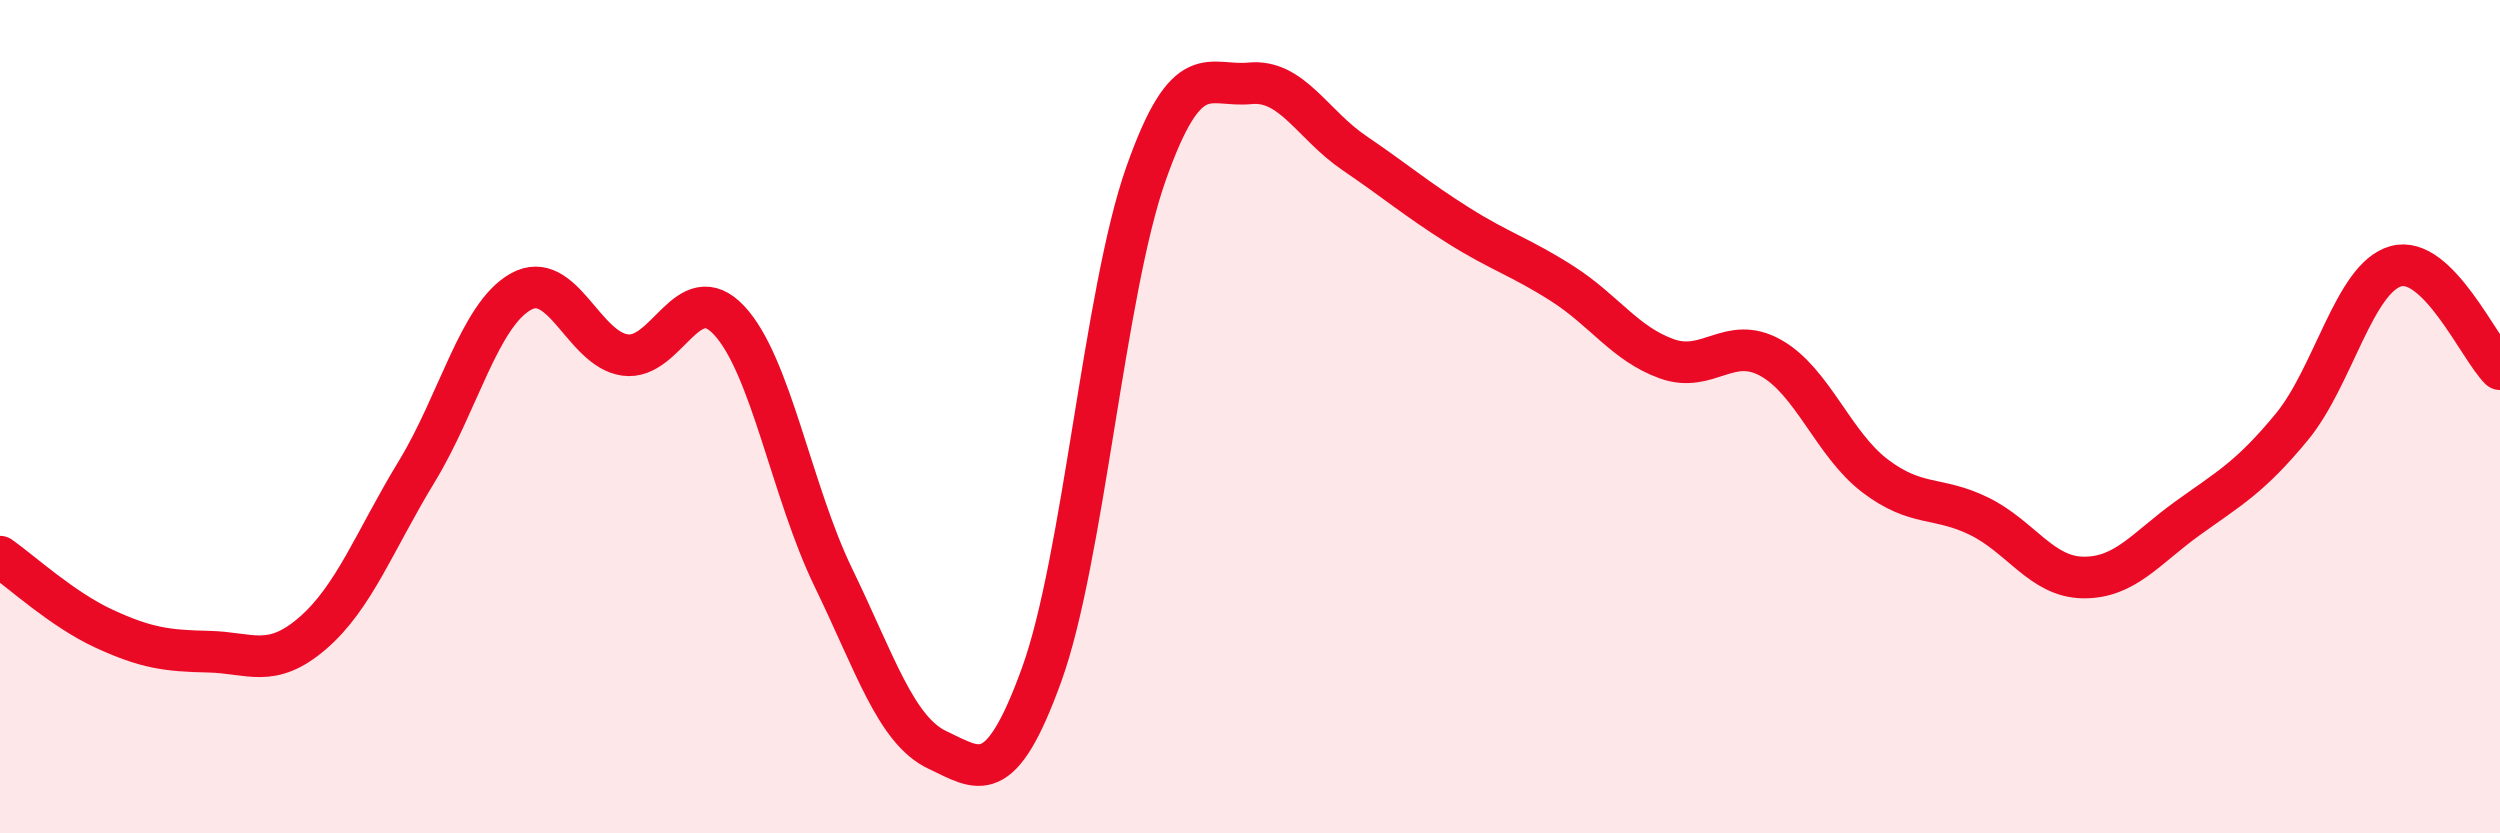 
    <svg width="60" height="20" viewBox="0 0 60 20" xmlns="http://www.w3.org/2000/svg">
      <path
        d="M 0,13.36 C 0.5,13.71 1.5,14.63 2.5,15.09 C 3.5,15.55 4,15.62 5,15.64 C 6,15.66 6.5,16.06 7.5,15.2 C 8.5,14.34 9,12.96 10,11.32 C 11,9.68 11.5,7.56 12.5,7 C 13.5,6.44 14,8.38 15,8.52 C 16,8.66 16.5,6.62 17.5,7.69 C 18.5,8.76 19,11.8 20,13.86 C 21,15.92 21.5,17.53 22.5,18 C 23.5,18.47 24,18.95 25,16.19 C 26,13.43 26.5,7.02 27.5,4.18 C 28.5,1.34 29,2.1 30,2 C 31,1.9 31.5,2.99 32.5,3.67 C 33.5,4.35 34,4.78 35,5.41 C 36,6.04 36.5,6.17 37.5,6.81 C 38.5,7.45 39,8.25 40,8.61 C 41,8.97 41.5,8.03 42.5,8.59 C 43.5,9.15 44,10.66 45,11.42 C 46,12.18 46.5,11.9 47.5,12.39 C 48.5,12.88 49,13.85 50,13.86 C 51,13.87 51.5,13.16 52.5,12.44 C 53.5,11.72 54,11.46 55,10.25 C 56,9.04 56.5,6.67 57.5,6.39 C 58.5,6.11 59.5,8.37 60,8.86L60 20L0 20Z"
        fill="#EB0A25"
        opacity="0.1"
        stroke-linecap="round"
        stroke-linejoin="round"
      />
      <path
        d="M 0,13.36 C 0.5,13.71 1.5,14.63 2.5,15.09 C 3.5,15.55 4,15.62 5,15.64 C 6,15.66 6.5,16.06 7.5,15.2 C 8.5,14.34 9,12.96 10,11.32 C 11,9.68 11.5,7.56 12.5,7 C 13.5,6.44 14,8.38 15,8.52 C 16,8.66 16.5,6.62 17.5,7.69 C 18.5,8.76 19,11.8 20,13.86 C 21,15.92 21.5,17.53 22.5,18 C 23.5,18.47 24,18.95 25,16.19 C 26,13.43 26.5,7.02 27.5,4.18 C 28.5,1.34 29,2.1 30,2 C 31,1.9 31.5,2.99 32.5,3.67 C 33.5,4.35 34,4.78 35,5.41 C 36,6.04 36.5,6.17 37.5,6.81 C 38.5,7.45 39,8.25 40,8.61 C 41,8.97 41.5,8.03 42.5,8.59 C 43.5,9.15 44,10.66 45,11.42 C 46,12.18 46.5,11.9 47.5,12.39 C 48.5,12.88 49,13.85 50,13.86 C 51,13.87 51.5,13.16 52.5,12.44 C 53.5,11.72 54,11.46 55,10.25 C 56,9.04 56.5,6.67 57.5,6.39 C 58.5,6.11 59.5,8.37 60,8.86"
        stroke="#EB0A25"
        stroke-width="1"
        fill="none"
        stroke-linecap="round"
        stroke-linejoin="round"
      />
    </svg>
  